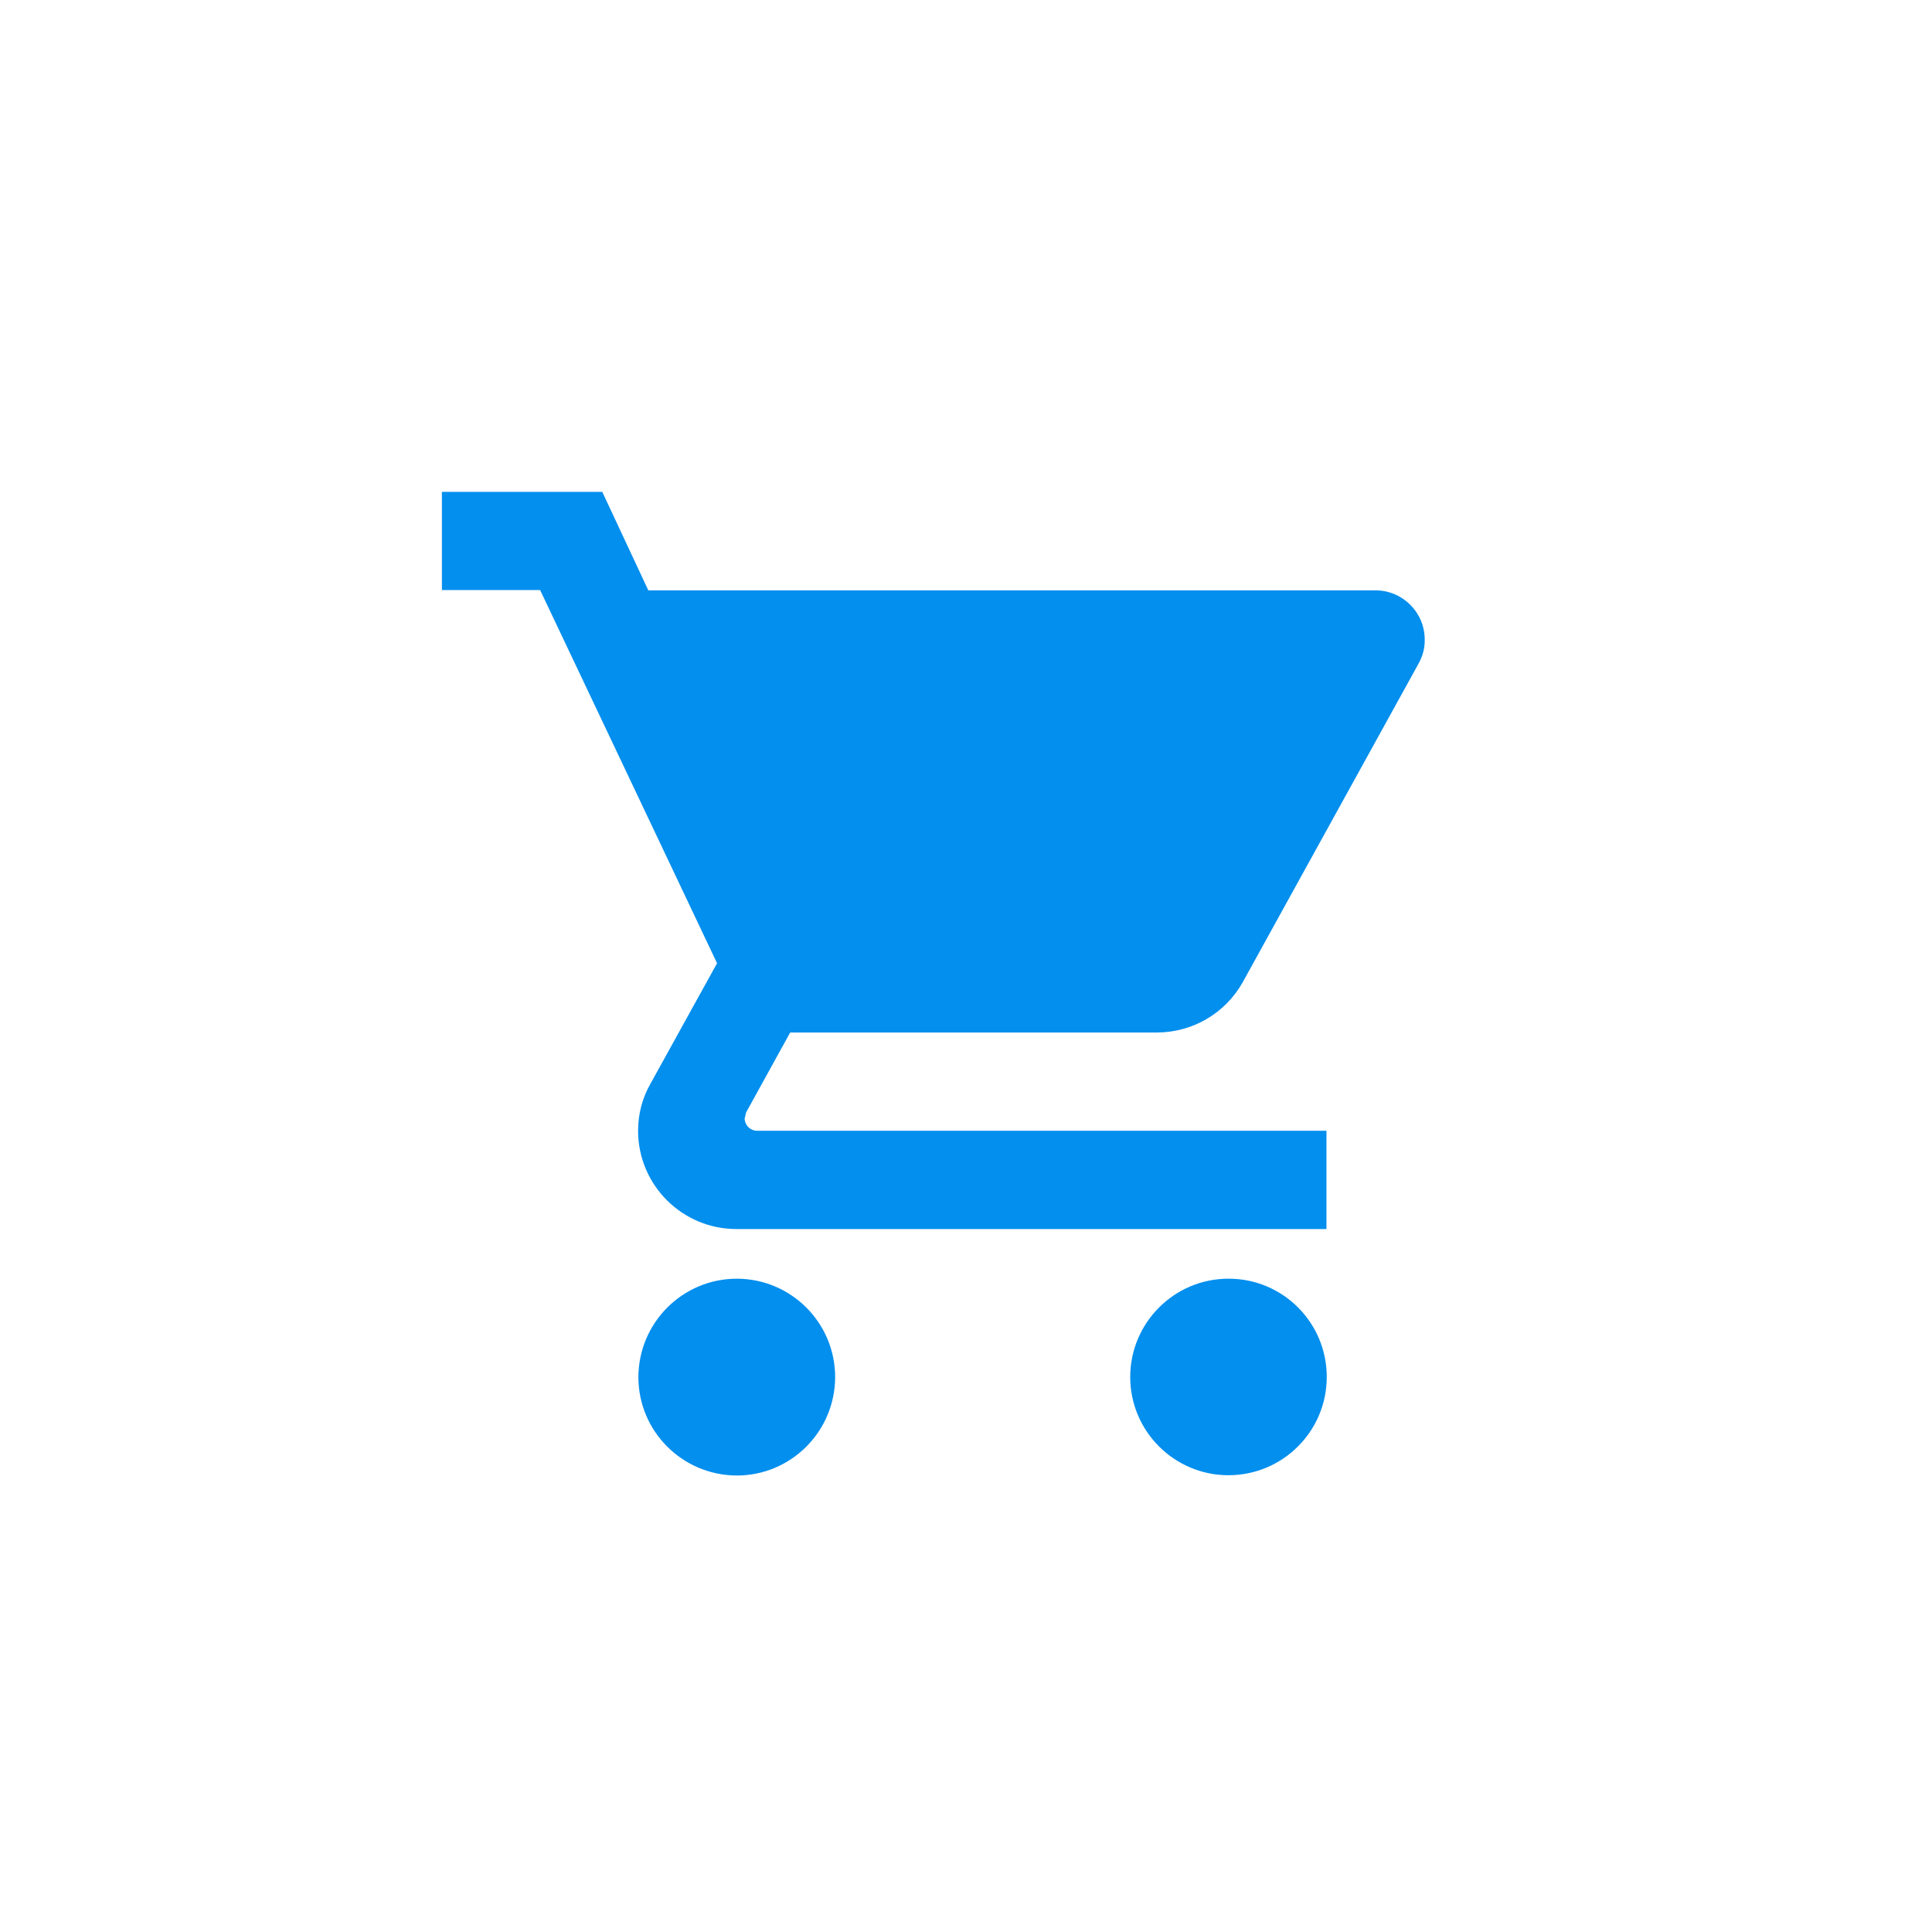 <svg width="40" height="40" viewBox="0 0 40 40" fill="none" xmlns="http://www.w3.org/2000/svg">
<g clip-path="url(#clip0_185_1869)">
<path d="M15.257 26.474C14.132 26.474 13.223 27.383 13.217 28.509C13.217 29.634 14.126 30.543 15.252 30.549C16.377 30.549 17.286 29.64 17.291 28.514C17.291 27.389 16.383 26.48 15.263 26.474H15.257ZM9.149 10.183V12.217H11.183L14.846 19.943L13.469 22.434C13.297 22.731 13.211 23.069 13.211 23.411C13.211 24.537 14.126 25.446 15.246 25.446H27.463V23.411H15.674C15.537 23.411 15.423 23.303 15.417 23.16L15.446 23.034L16.36 21.377H23.949C24.692 21.377 25.372 20.977 25.732 20.331L29.377 13.726C29.457 13.577 29.503 13.406 29.497 13.24C29.497 12.68 29.04 12.223 28.48 12.223H13.423L12.469 10.183H9.137H9.149ZM25.434 26.474C24.309 26.474 23.4 27.389 23.4 28.509C23.4 29.634 24.314 30.543 25.434 30.543C26.56 30.543 27.469 29.629 27.469 28.509C27.469 27.383 26.56 26.474 25.44 26.474C25.44 26.474 25.44 26.474 25.434 26.474Z" fill="#038FEE"/>
</g>
<defs>
<clipPath id="clip0_185_1869">
<rect width="40" height="40" fill="white"/>
</clipPath>
</defs>
</svg>

